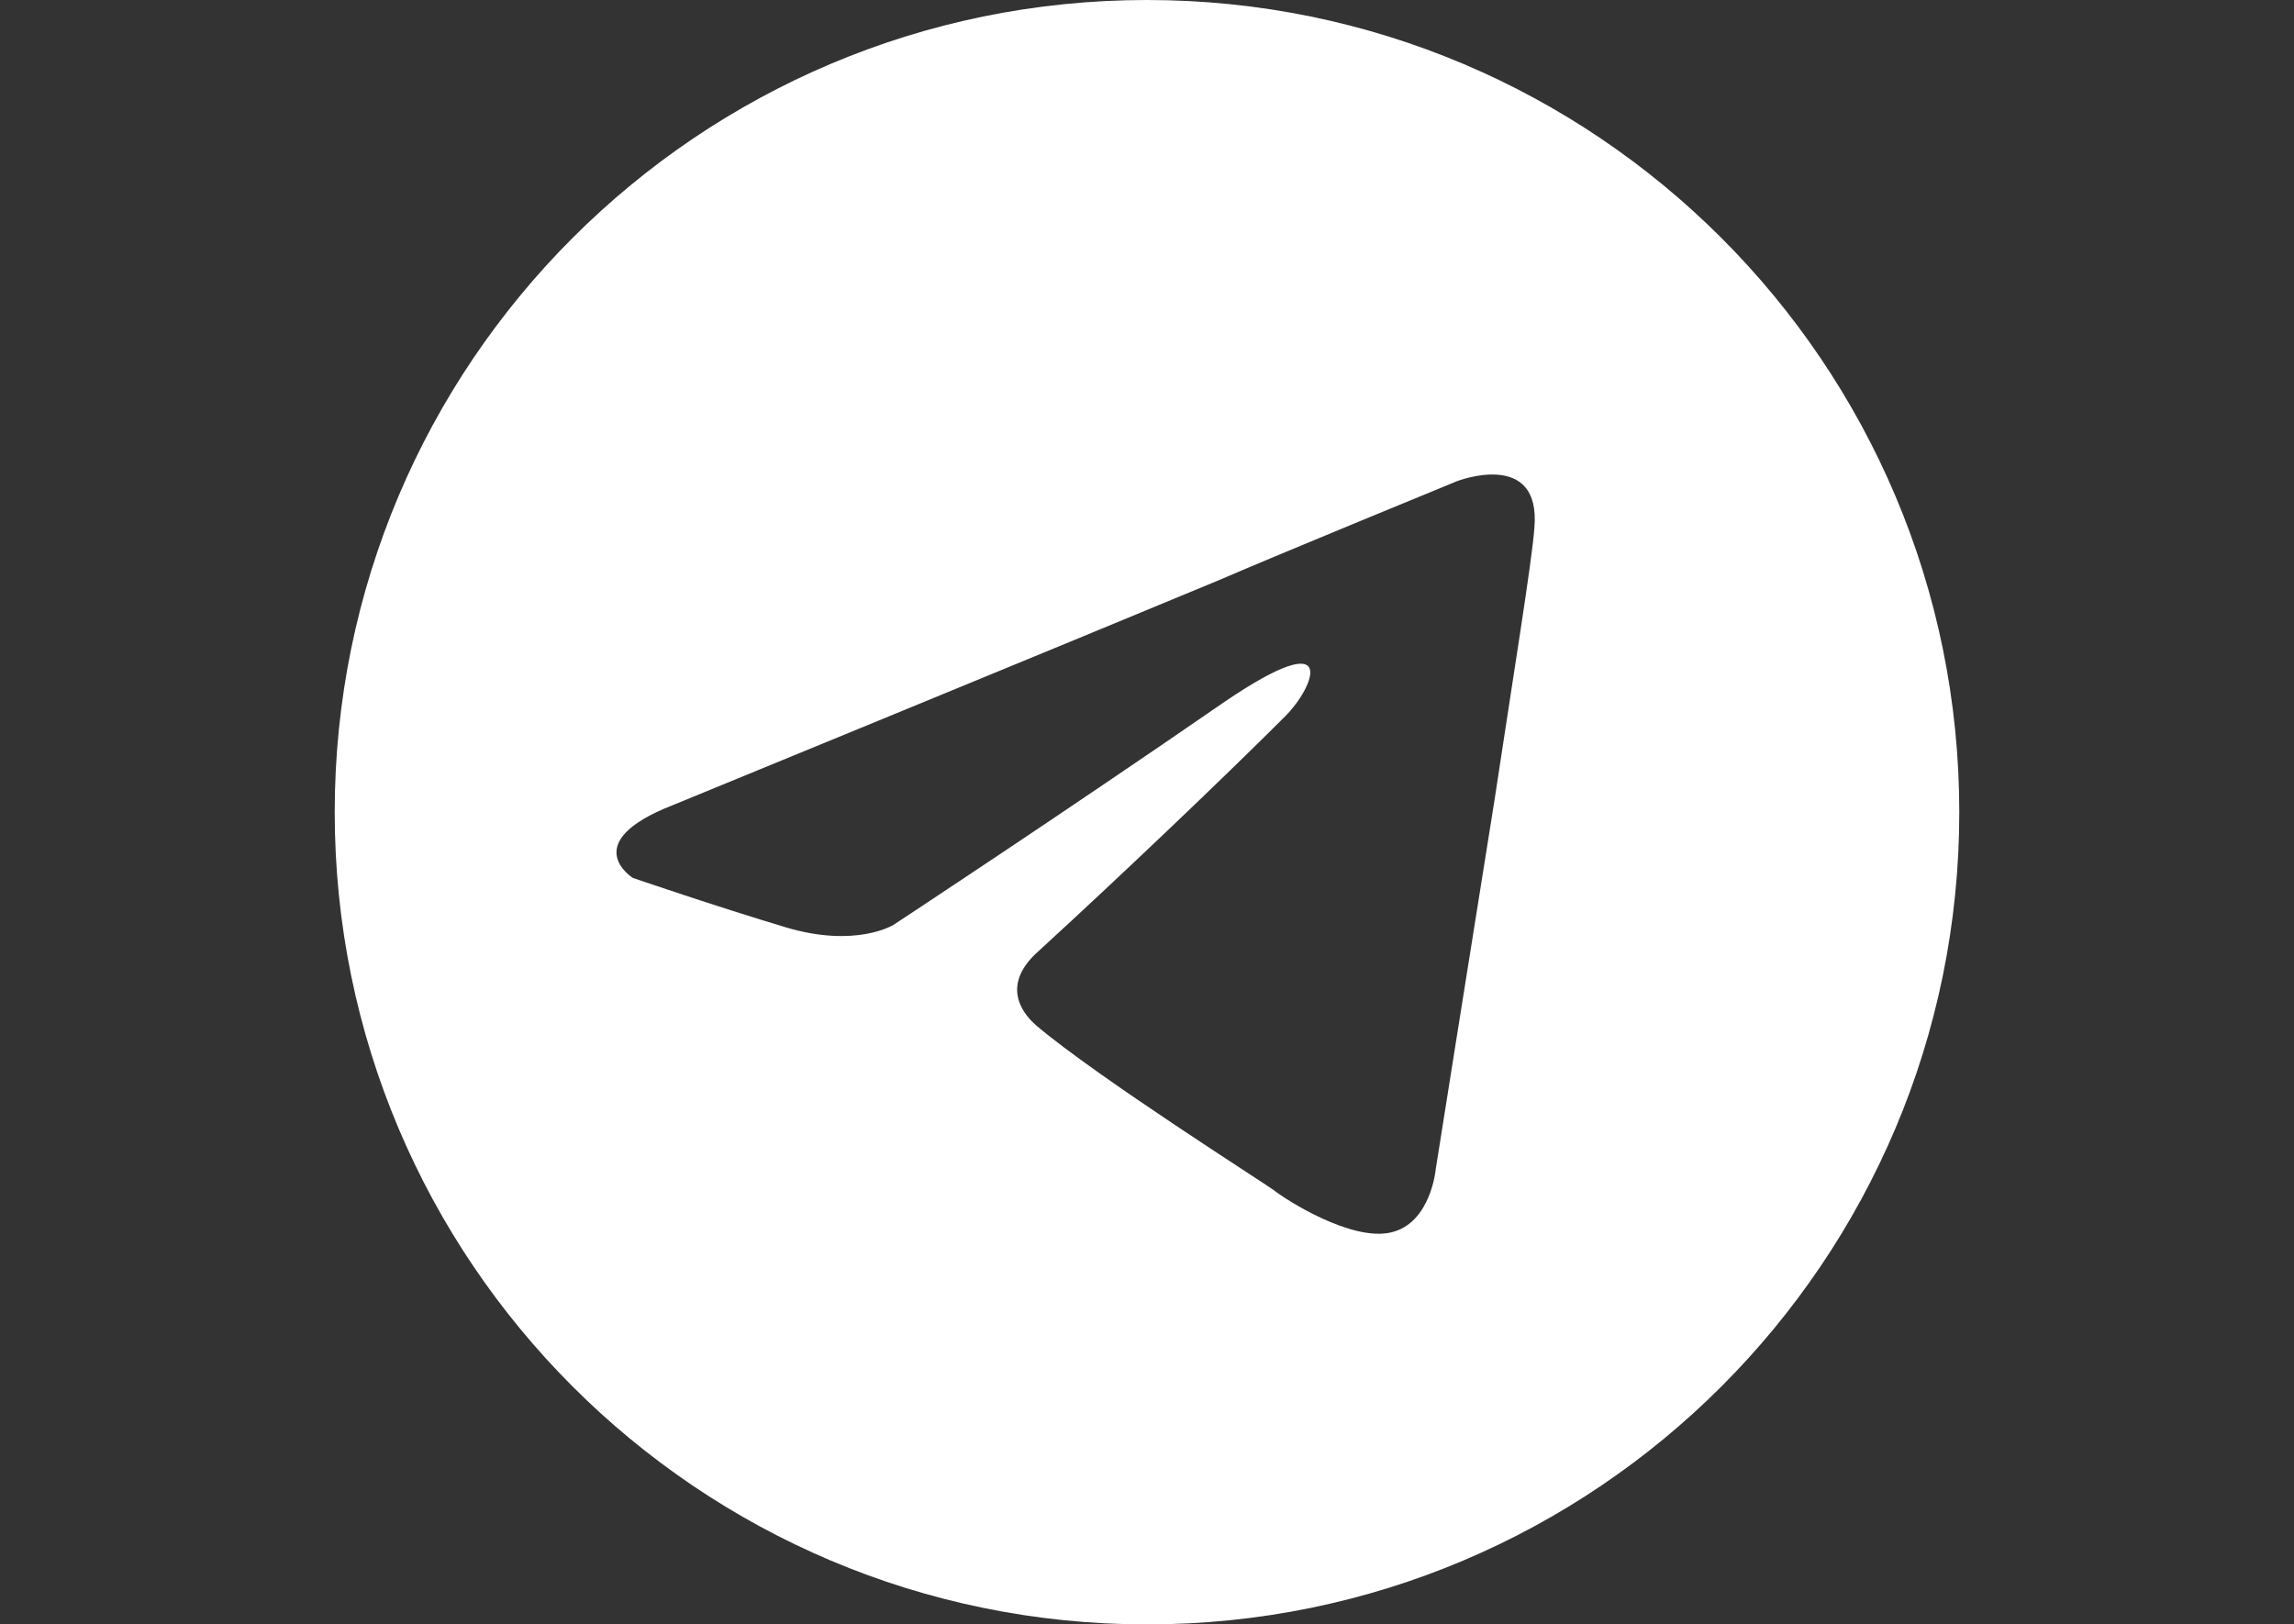<?xml version="1.0" encoding="utf-8"?>
<!-- Generator: Adobe Illustrator 16.0.0, SVG Export Plug-In . SVG Version: 6.00 Build 0)  -->
<!DOCTYPE svg PUBLIC "-//W3C//DTD SVG 1.1//EN" "http://www.w3.org/Graphics/SVG/1.1/DTD/svg11.dtd">
<svg version="1.1"
	 id="svg8" xmlns:dc="http://purl.org/dc/elements/1.1/" xmlns:svg="http://www.w3.org/2000/svg" xmlns:rdf="http://www.w3.org/1999/02/22-rdf-syntax-ns#" xmlns:cc="http://creativecommons.org/ns#"
	 xmlns="http://www.w3.org/2000/svg" xmlns:xlink="http://www.w3.org/1999/xlink" x="0px" y="0px" width="728.5px"
	 height="515.91px" viewBox="0 0 728.5 515.91" enable-background="new 0 0 728.5 515.91" xml:space="preserve">
<rect x="0" y="0" width="728.5" height="515.91" fill="#333333" stroke="none"/>
<path id="path5" fill="none" d="M213.652,255.718c0,0,128.978-52.933,173.709-71.571c17.147-7.455,75.299-31.313,75.299-31.313
	s26.84-10.438,24.604,14.911c-0.746,10.438-6.71,46.969-12.675,86.482c-8.946,55.915-18.638,117.049-18.638,117.049
	s-1.491,17.147-14.166,20.13c-12.674,2.981-33.549-10.438-37.276-13.42c-2.981-2.236-55.915-35.786-75.299-52.188
	c-5.219-4.474-11.183-13.42,0.746-23.857c26.839-24.603,58.897-55.169,78.281-74.553c8.947-8.946,17.893-29.821-19.384-4.473
	c-52.933,36.531-105.12,70.825-105.12,70.825s-11.929,7.456-34.295,0.746s-48.459-15.656-48.459-15.656
	S183.085,267.646,213.652,255.718z"/>
<path fill="#FFFFFF" d="M364.25,0C221.785,0,106.295,115.49,106.295,257.955S221.785,515.91,364.25,515.91
	s257.955-115.49,257.955-257.955S506.715,0,364.25,0z M487.264,167.745c-0.746,10.438-6.71,46.969-12.675,86.482
	c-8.946,55.915-18.638,117.049-18.638,117.049s-1.491,17.147-14.166,20.13c-12.674,2.981-33.549-10.438-37.276-13.42
	c-2.981-2.236-55.915-35.786-75.299-52.188c-5.219-4.474-11.183-13.42,0.746-23.857c26.839-24.603,58.897-55.169,78.281-74.553
	c8.947-8.946,17.893-29.821-19.384-4.473c-52.933,36.531-105.12,70.825-105.12,70.825s-11.929,7.456-34.295,0.746
	s-48.459-15.656-48.459-15.656s-17.893-11.184,12.674-23.112c0,0,128.978-52.933,173.709-71.571
	c17.147-7.455,75.299-31.313,75.299-31.313S489.5,142.397,487.264,167.745z"/>
</svg>
